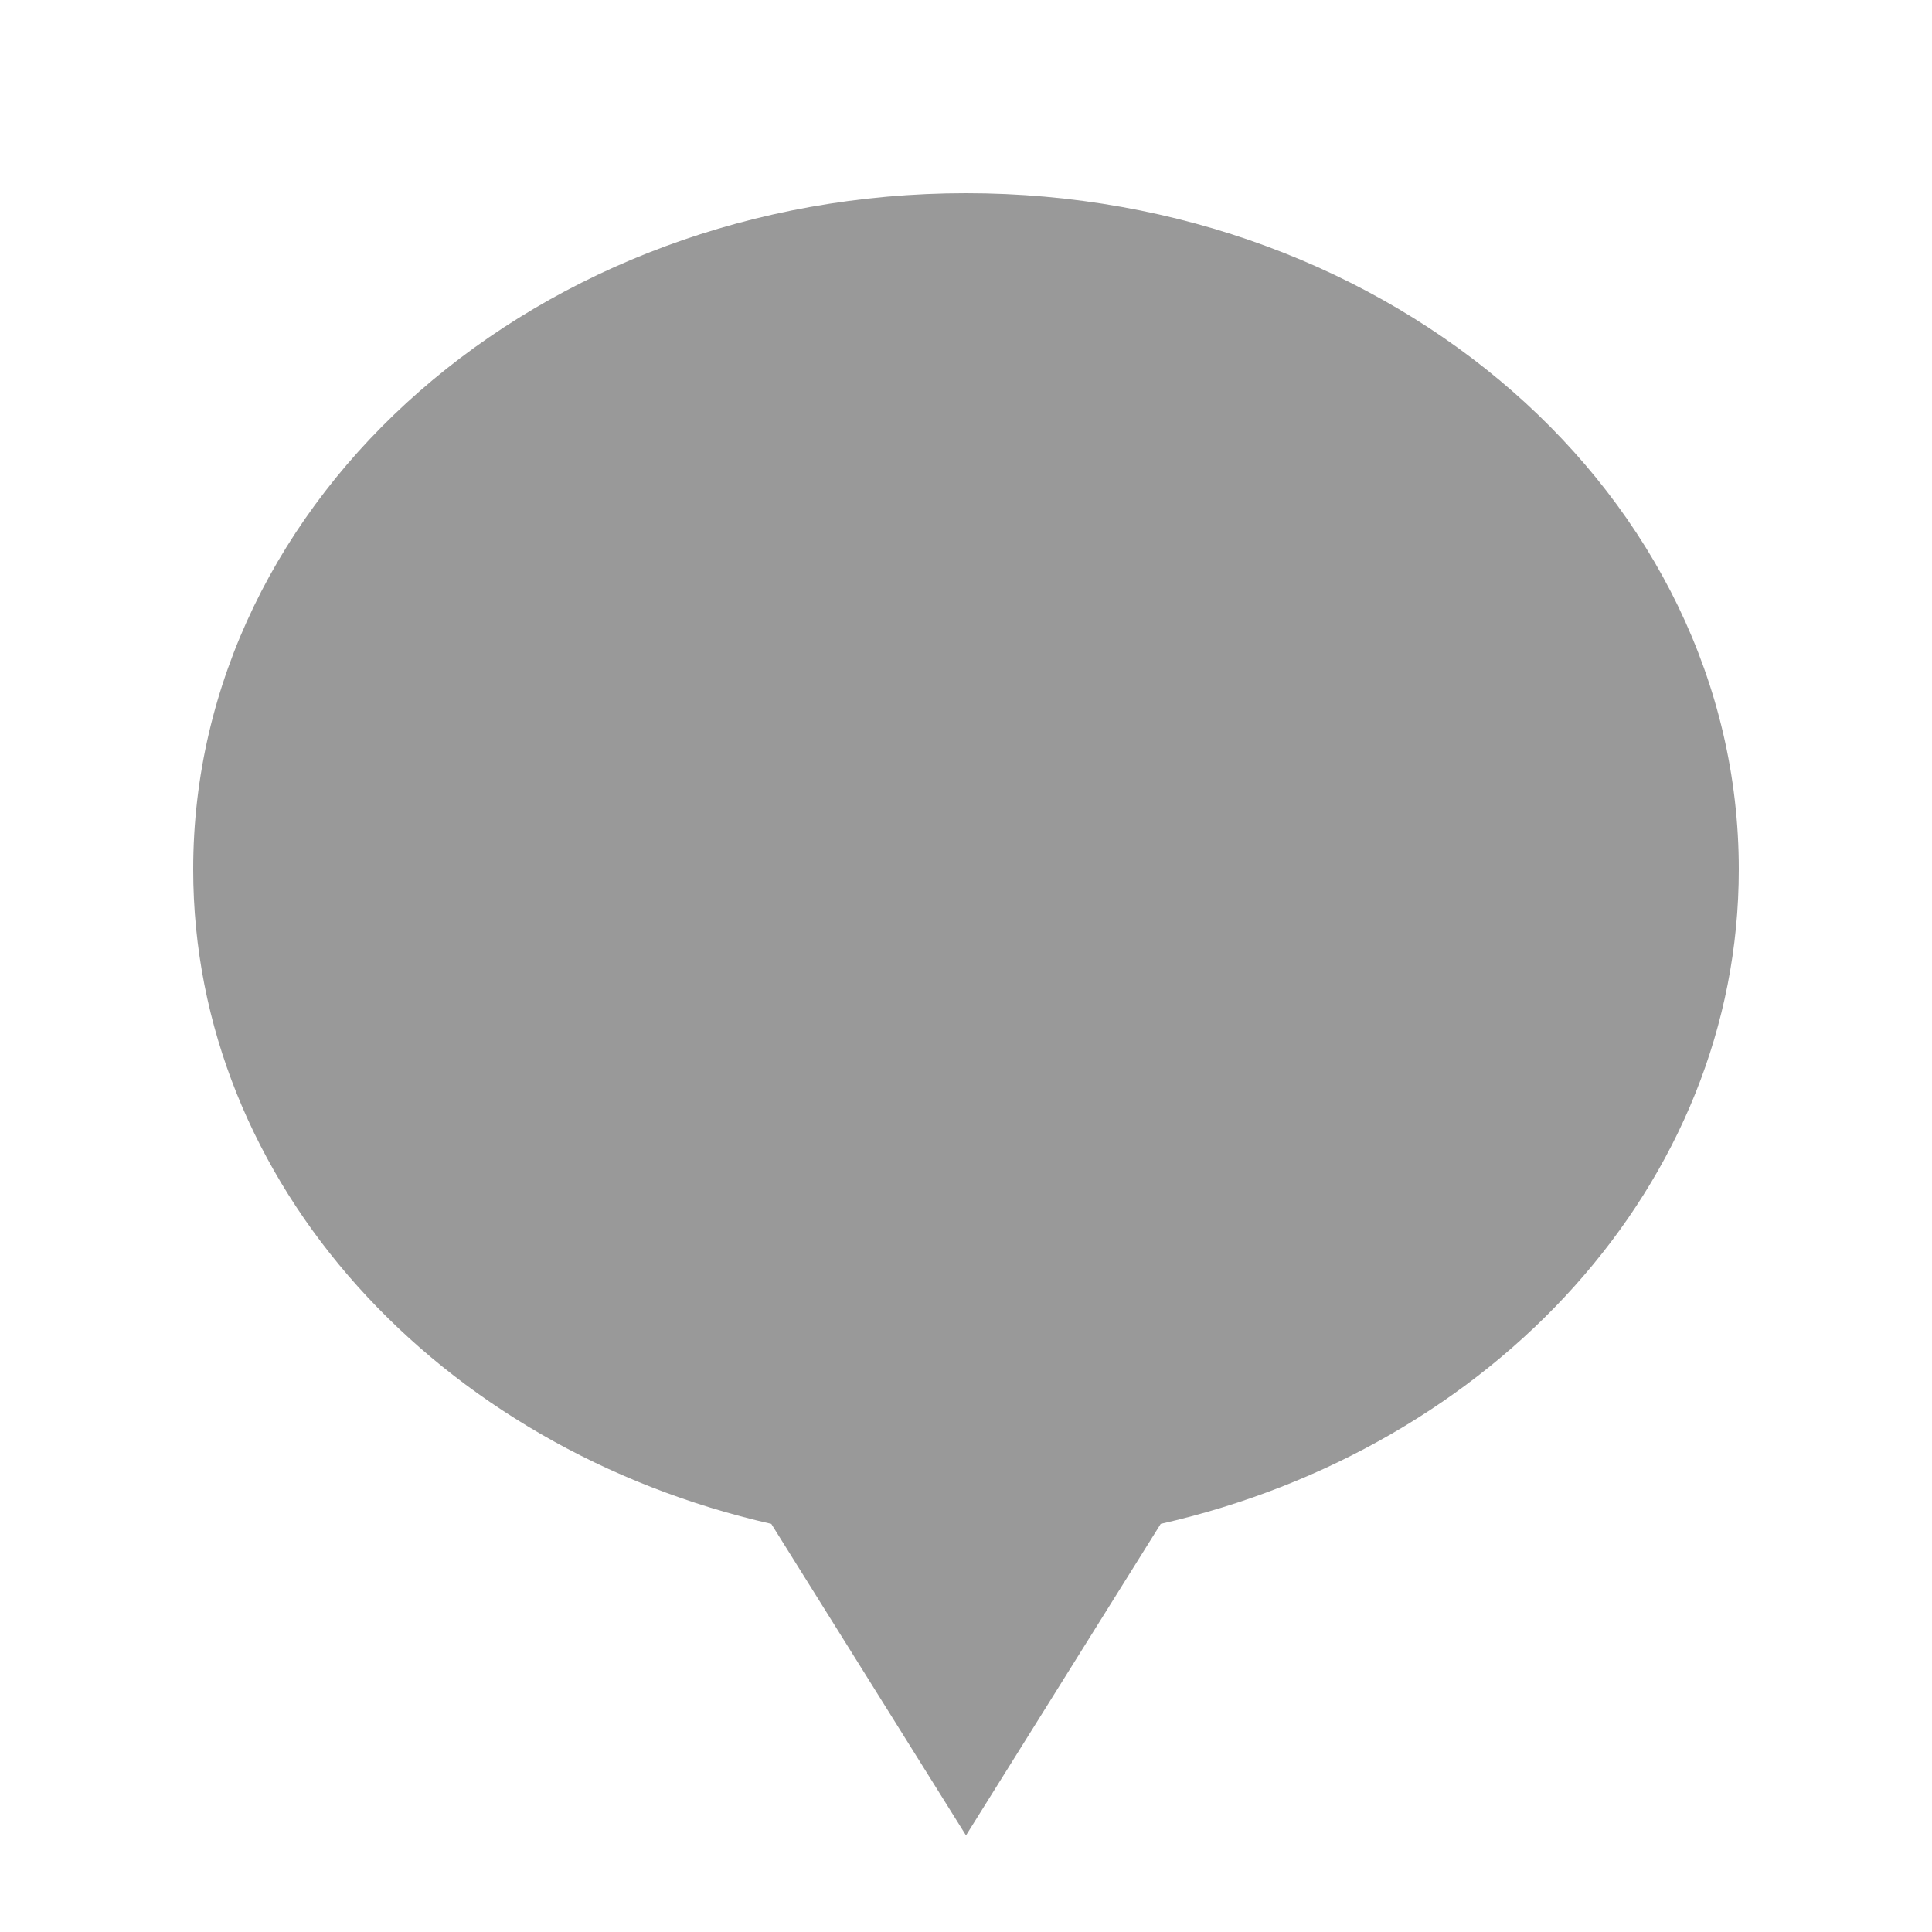 <svg xmlns="http://www.w3.org/2000/svg" viewBox="0 0 640 640"><!--! Font Awesome Pro 7.1.0 by @fontawesome - https://fontawesome.com License - https://fontawesome.com/license (Commercial License) Copyright 2025 Fonticons, Inc. --><path opacity=".4" fill="currentColor" d="M255.5 504.8L320 608L384.5 504.8C494.6 479.8 576 392.2 576 288C576 164.3 461.4 64 320 64C178.6 64 64 164.3 64 288C64 392.2 145.4 479.8 255.5 504.8z"/><path fill="currentColor" d=""/></svg>